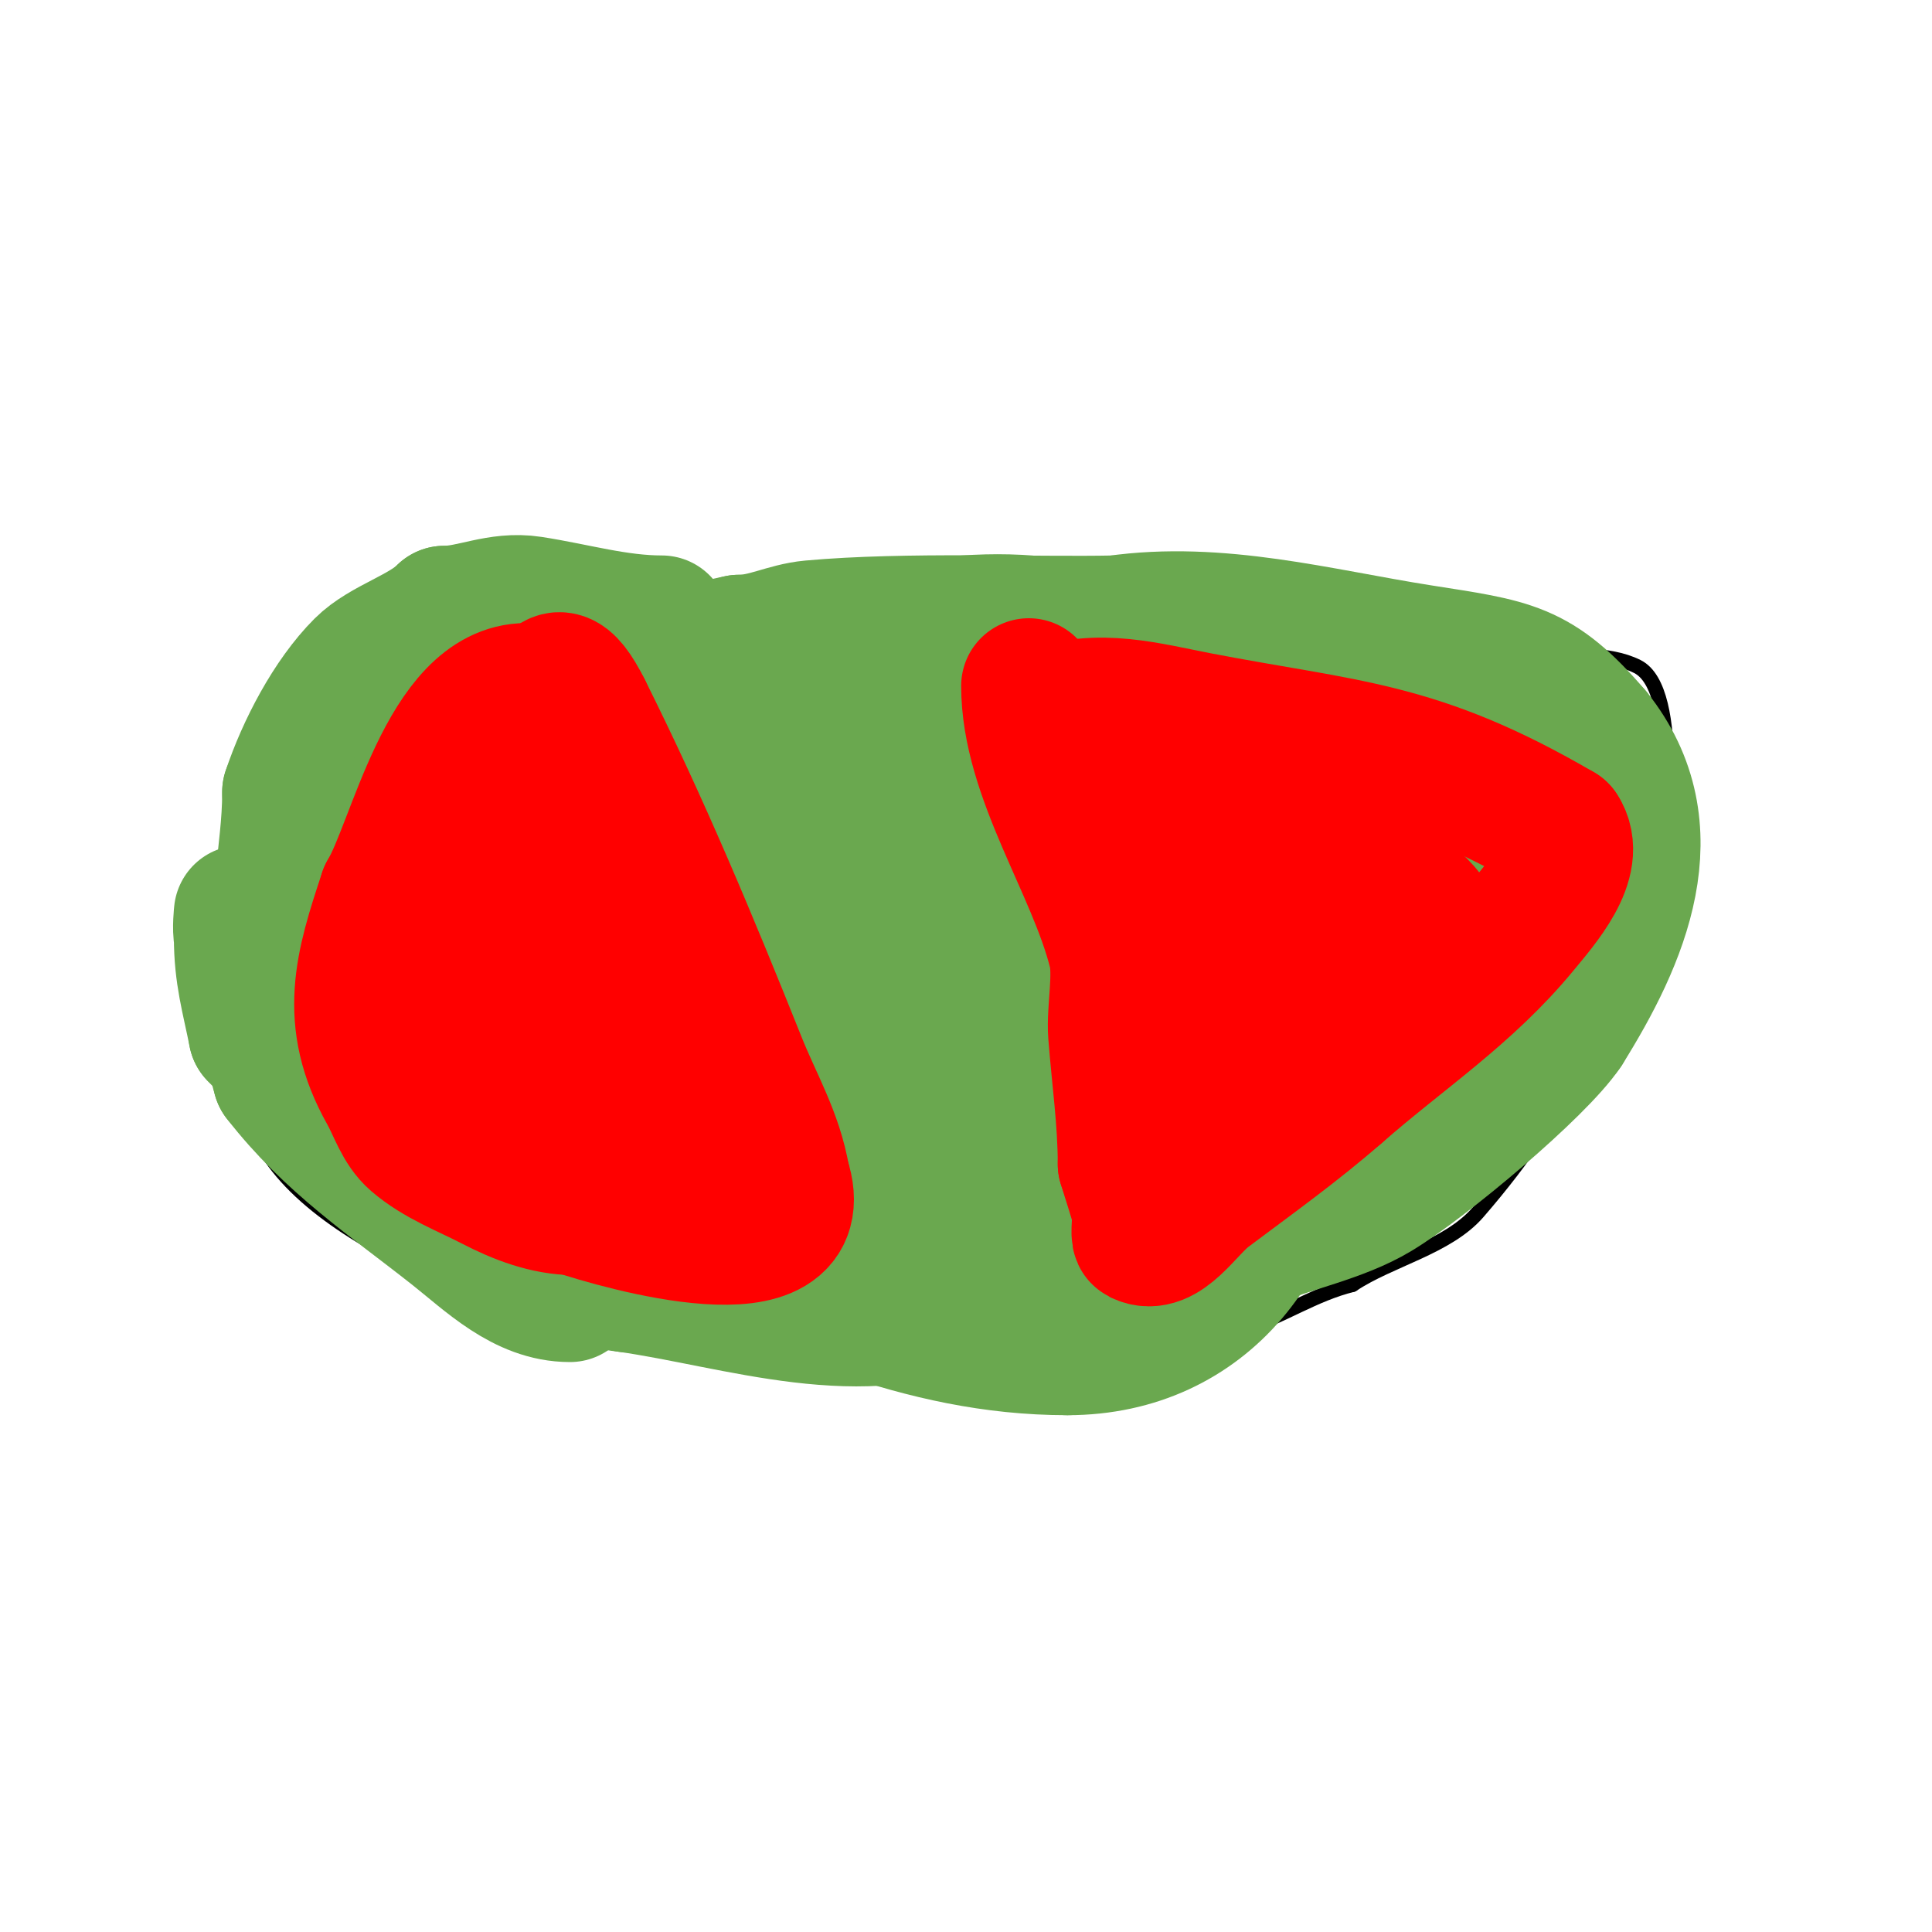 <svg viewBox='0 0 400 400' version='1.1' xmlns='http://www.w3.org/2000/svg' xmlns:xlink='http://www.w3.org/1999/xlink'><g fill='none' stroke='#000000' stroke-width='3' stroke-linecap='round' stroke-linejoin='round'><path d='M224,126c-34.286,0 -67.865,0.103 -102,-3'/><path d='M122,123c-26.392,-7.918 -46.643,-1.036 -62,22'/><path d='M60,145c-6.765,13.53 -8.455,24.73 -11,40c-2.627,15.764 -9.111,35.889 4,49'/><path d='M53,234c9.703,24.258 59.613,39.933 83,44c6.317,1.099 12.588,3 19,3'/><path d='M155,281c18.111,0 37.946,6.283 56,3c15.313,-2.784 32.168,-4.056 47,-9c7.544,-2.515 14.126,-7.032 22,-9'/><path d='M280,266c7.843,-5.229 19.705,-7.737 26,-15c19.706,-22.738 26.903,-41.076 37,-68'/><path d='M343,183c1.446,-7.954 5.482,-40.259 -4,-45c-6.158,-3.079 -14.145,-1.972 -21,-3c-10.245,-1.537 -14.1,-4 -24,-4'/><path d='M294,131c-21.292,-4.732 -45.011,-10.665 -67,-7'/><path d='M227,124c-5.916,1.69 -10.938,3 -16,3'/></g>
<g fill='none' stroke='#6aa84f' stroke-width='28' stroke-linecap='round' stroke-linejoin='round'><path d='M137,129c-9.298,0 -17.865,-2.595 -27,-4c-6.782,-1.043 -12.143,2 -18,2'/><path d='M92,127c-4.438,4.438 -12.553,6.553 -17,11c-6.493,6.493 -12.043,17.13 -15,26'/><path d='M60,164c0,14.159 -3.87,21.389 1,36c1.676,5.027 3.644,9.289 6,14'/><path d='M67,214c14.369,28.737 29.262,47.783 63,52'/><path d='M130,266c22.962,3.28 49.283,12.858 71,2'/><path d='M201,268c6.463,-0.923 11.773,-3.962 18,-5c13.571,-2.262 26.445,-2.988 40,-6'/><path d='M259,257c8.35,-3.579 18.216,-5.33 26,-10c9.89,-5.934 33.509,-25.763 39,-34'/><path d='M324,213c11.634,-18.614 21.721,-41.349 6,-61'/><path d='M330,152c-11.824,-13.795 -17.036,-14.006 -36,-17c-20.951,-3.308 -41.727,-9.039 -63,-6'/><path d='M231,129c-16.825,0.358 -43.346,-0.787 -63,1c-5.335,0.485 -9.463,3 -15,3'/><path d='M153,133c-33.01,7.336 -59.063,9.47 -75,44'/><path d='M78,177c-0.862,4.311 -3.303,13.115 -2,18c6.809,25.535 47.303,40.96 69,50'/><path d='M145,245c34.616,13.462 46.002,14.129 82,6c11.856,-2.677 22.354,-6.193 33,-12'/><path d='M260,239c22.909,-14.578 61,-38.906 61,-70'/><path d='M321,169c-9.706,-26.692 -33.678,-24.971 -59,-31c-17.204,-4.096 -30.36,-7.509 -49,-9c-23.026,-1.842 -46.306,6.802 -68,13'/><path d='M145,142c-7.667,1.667 -15.518,2.637 -23,5c-29.413,9.288 -49.137,37.137 -23,64c18.974,19.501 38.448,24.188 63,32'/><path d='M162,243c18.811,5.016 41.135,12.382 61,12c23.635,-0.455 41.57,-15.671 59,-29c23.072,-17.644 29.703,-25.108 39,-53'/><path d='M321,173c2.707,-27.072 -21.248,-27.69 -43,-31c-35.67,-5.428 -68.7,-6.473 -103,6'/><path d='M175,148c-18.123,6.041 -64.678,21.271 -60,47c1.841,10.124 6.519,20.007 13,28c4.038,4.98 11.074,6.552 17,9c18.012,7.44 37.623,10.924 57,13'/><path d='M202,245c29.962,-5.992 67.014,-6.782 91,-28c18.347,-16.23 22.18,-45.56 3,-62c-11.289,-9.676 -37.035,-3.241 -50,0'/><path d='M246,155c-27.634,9.211 -52.016,17.014 -74,37c-8.76,7.963 -18.038,24.911 -29,30c-3.447,1.6 -7.751,-1.028 -11,-3c-20.916,-12.699 -27.978,-30.4 -33,-53'/><path d='M99,166c29.066,-8.72 58.545,0.578 88,0c7.73,-0.152 15.312,-2.182 23,-3c17.596,-1.872 35.393,-1.239 53,-3c17.656,-1.766 22.941,-8.787 37,0'/><path d='M300,160c1.333,7.333 5.305,14.662 4,22c-4.206,23.656 -25.348,34.407 -46,40c-25.861,7.004 -62.572,6.769 -87,-6c-8.521,-4.454 -16,-10.667 -24,-16'/><path d='M147,200c-18.803,-18.803 -31.09,-30.737 8,-42c10.933,-3.15 22.683,-1.829 34,-3c33.074,-3.421 51.592,-1.469 83,9'/><path d='M272,164c13.056,2.176 5.42,15.269 -5,21c-12.542,6.898 -24.909,14.21 -38,20c-25.806,11.414 -58.845,-4.324 -79,-20'/><path d='M150,185c-5.884,-7.061 -14.938,-19.389 5,-14c20.252,5.474 39.189,16.351 60,19c19.166,2.439 28.537,-8.961 43,-18'/><path d='M258,172c2.179,-2.179 1.283,-1.377 -2,3c-5,6.667 -11.207,12.58 -15,20c-3.982,7.791 -5.746,16.546 -8,25c-4.447,16.677 28.08,8 34,8'/><path d='M267,228c0,27.767 -17.339,51 -46,51'/><path d='M221,279c-30.952,0 -55.796,-13.032 -84,-24c-14.763,-5.741 -30.315,-9.126 -45,-15'/><path d='M92,240c-4.023,-1.609 -8.936,-1.936 -12,-5c-0.236,-0.236 0.667,0 1,0c6,0 12.051,-0.783 18,0c19.451,2.559 38.464,8.204 58,10c47.079,4.329 82.061,-29.378 117,-55'/><path d='M274,190c5,-3 9.74,-6.484 15,-9c4.09,-1.956 8.554,-3.111 13,-4c4.262,-0.852 -3.847,8.009 -7,11c-10.125,9.606 -20.558,19.009 -32,27c-31.221,21.805 -64.274,25.557 -101,29'/><path d='M162,244c-13.057,-1.135 -25.941,-3.881 -39,-5c-12.71,-1.089 -29.493,3.169 -42,-1c-11.79,-3.93 -19.617,-15.617 -28,-24'/><path d='M53,214c-1.474,-7.371 -3,-12.217 -3,-20c0,-1.667 0,-5 0,-5c0,0 -0.382,3.378 0,5c2.297,9.761 5.333,19.333 8,29'/><path d='M58,223c10.577,13.599 22.59,21.413 36,32c7.055,5.57 14.415,13 24,13'/><path d='M118,268'/></g>
<g fill='none' stroke='#ff0000' stroke-width='28' stroke-linecap='round' stroke-linejoin='round'><path d='M109,143c-16.584,0 -23.08,32.133 -29,42'/><path d='M80,185c-4.975,14.925 -8.397,26.072 0,41c1.906,3.388 3.058,7.459 6,10c4.631,4 10.568,6.183 16,9c5.244,2.719 11.093,5 17,5'/><path d='M119,250c9.444,3.148 49.963,14.888 43,-6'/><path d='M162,244c-1.461,-8.766 -5.72,-15.801 -9,-24c-9.942,-24.855 -20.048,-49.096 -32,-73'/><path d='M121,147c-8.071,-16.142 -8.632,2.529 -12,16c-2.658,10.633 -1.44,20.759 -4,31'/><path d='M105,194c-7.412,14.824 -4.581,28.679 9,39c6.768,5.144 24.188,17.437 29,3c2.233,-6.698 1.565,-7.306 0,-12'/><path d='M143,224c-5.229,-9.15 -11.803,-17.208 -16,-27c-2.076,-4.844 -3.394,-9.98 -5,-15c-1.189,-3.716 -0.098,-11 -4,-11'/><path d='M213,142c0,18.57 13.596,37.383 18,55c1.218,4.872 -0.364,12.263 0,17c0.692,8.998 2,17.975 2,27'/><path d='M233,241c1,3.333 2.156,6.624 3,10c0.13,0.52 -0.418,4.791 0,5c4.962,2.481 9.562,-5.671 14,-9c9.188,-6.891 18.38,-13.458 27,-21'/><path d='M277,226c13.286,-11.625 26.723,-20.306 38,-34c4.046,-4.913 12.074,-13.889 8,-20'/><path d='M323,172c-29.753,-17.356 -44.035,-17.045 -75,-23c-10.278,-1.976 -20.889,-5.045 -31,-1'/><path d='M217,148c-0.667,1.333 -2.97,2.868 -2,4c1.853,2.162 5.336,1.992 8,3c9.67,3.659 19.425,7.099 29,11c8.431,3.435 16.972,6.706 25,11c22.693,12.138 27.399,15.984 8,37c-3.708,4.017 -8.667,6.667 -13,10'/><path d='M272,224c-5.408,2.95 -16.021,11 -23,11c-2,0 0,-4 0,-6c0,-5.333 0.367,-10.679 0,-16c-0.834,-12.096 -1,-23.067 -1,-35'/><path d='M248,178c-30.423,0 21,3.485 21,19'/><path d='M269,197c0,5.897 -3.488,6.616 -8,10c-2.514,1.886 7.134,2 8,2c0.667,0 -1.333,0 -2,0c-3.667,0 -7.333,0 -11,0'/><path d='M122,218c-3.457,-3.457 -3,-4.785 -3,-10c0,-0.667 0,1.333 0,2c0,2.333 -0.948,4.868 0,7c1.841,4.143 5.28,7.373 8,11c0.283,0.377 0.789,1.422 1,1c1.152,-2.305 -3.674,-13.698 -4,-15'/><path d='M124,214c0,-3 0,-6 0,-9c0,-1.333 0.74,-5.109 0,-4c-4.483,6.725 0.051,8.479 -2,16c-1.738,6.372 -12,-1.227 -12,-6'/><path d='M110,211'/></g>
</svg>